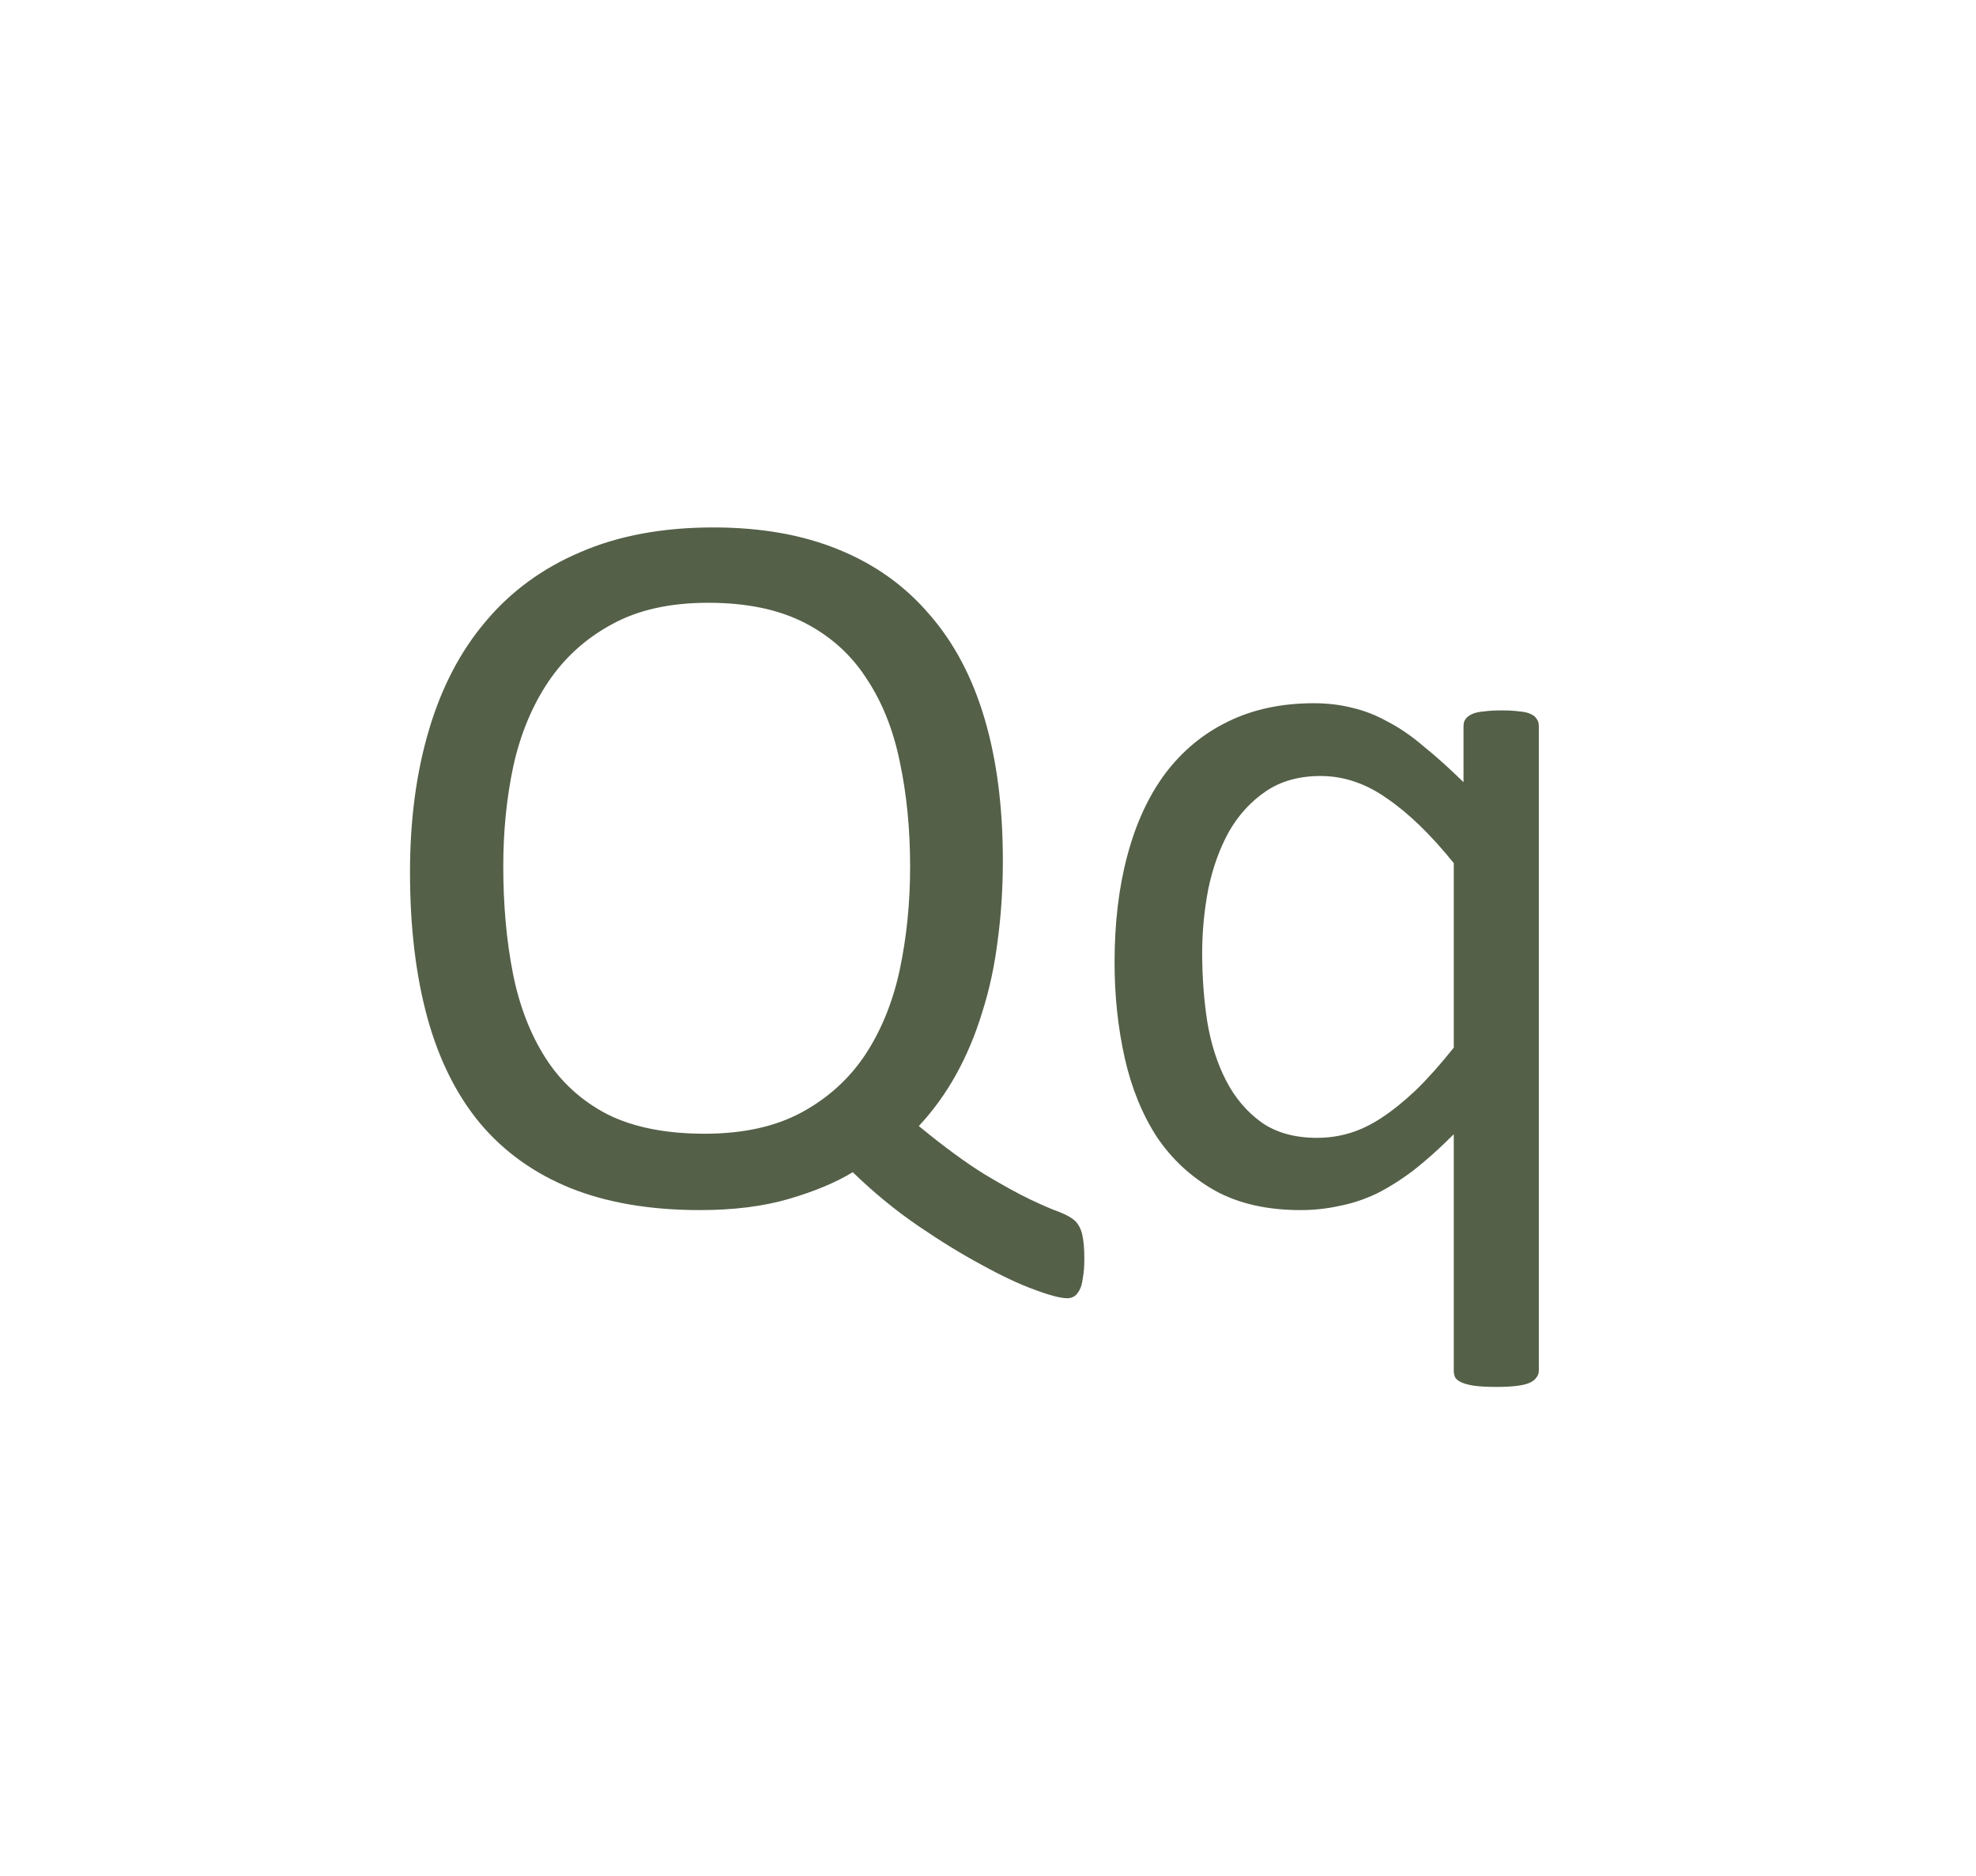 <svg width="354" height="336" viewBox="0 0 354 336" fill="none" xmlns="http://www.w3.org/2000/svg">
<path d="M194.258 225.465C194.258 226.872 194.166 228.035 193.982 228.953C193.86 229.932 193.646 230.667 193.34 231.156C193.034 231.707 192.697 232.074 192.33 232.258C191.963 232.441 191.596 232.533 191.229 232.533C190.005 232.533 188.016 232.013 185.262 230.973C182.569 229.993 179.448 228.525 175.898 226.566C172.349 224.669 168.555 222.344 164.516 219.59C160.477 216.836 156.56 213.623 152.766 209.951C149.767 211.787 145.973 213.378 141.383 214.725C136.793 216.071 131.469 216.744 125.41 216.744C116.475 216.744 108.734 215.428 102.186 212.797C95.699 210.165 90.313 206.31 86.029 201.23C81.807 196.151 78.655 189.848 76.574 182.32C74.493 174.732 73.453 166.042 73.453 156.25C73.453 146.826 74.585 138.319 76.85 130.73C79.114 123.081 82.51 116.594 87.039 111.27C91.568 105.884 97.228 101.753 104.021 98.877C110.814 95.939 118.74 94.471 127.797 94.471C136.303 94.471 143.77 95.787 150.195 98.418C156.682 101.049 162.098 104.905 166.443 109.984C170.85 115.003 174.154 121.214 176.357 128.619C178.561 136.024 179.662 144.531 179.662 154.139C179.662 159.096 179.356 163.839 178.744 168.367C178.193 172.896 177.275 177.18 175.99 181.219C174.766 185.258 173.206 188.991 171.309 192.418C169.411 195.845 167.178 198.936 164.607 201.689C169.075 205.361 172.992 208.238 176.357 210.318C179.723 212.338 182.508 213.868 184.711 214.908C186.914 215.949 188.628 216.683 189.852 217.111C191.076 217.601 191.993 218.121 192.605 218.672C193.217 219.284 193.646 220.11 193.891 221.15C194.135 222.252 194.258 223.69 194.258 225.465ZM163.047 155.24C163.047 148.508 162.435 142.266 161.211 136.514C160.048 130.761 158.059 125.773 155.244 121.551C152.49 117.267 148.788 113.932 144.137 111.545C139.486 109.158 133.733 107.965 126.879 107.965C120.025 107.965 114.272 109.25 109.621 111.82C104.97 114.329 101.176 117.757 98.238 122.102C95.362 126.385 93.281 131.373 91.996 137.064C90.772 142.756 90.16 148.784 90.16 155.148C90.16 162.125 90.742 168.551 91.904 174.426C93.067 180.24 95.025 185.288 97.779 189.572C100.533 193.856 104.205 197.191 108.795 199.578C113.446 201.904 119.26 203.066 126.236 203.066C133.152 203.066 138.965 201.781 143.678 199.211C148.39 196.641 152.184 193.183 155.061 188.838C157.937 184.432 159.987 179.352 161.211 173.6C162.435 167.786 163.047 161.666 163.047 155.24ZM275.682 245.477C275.682 245.966 275.529 246.395 275.223 246.762C274.978 247.129 274.58 247.435 274.029 247.68C273.479 247.924 272.714 248.108 271.734 248.23C270.755 248.353 269.531 248.414 268.062 248.414C266.533 248.414 265.278 248.353 264.299 248.23C263.381 248.108 262.616 247.924 262.004 247.68C261.392 247.435 260.964 247.129 260.719 246.762C260.535 246.395 260.443 245.966 260.443 245.477V203.158C257.934 205.667 255.548 207.809 253.283 209.584C251.019 211.298 248.785 212.705 246.582 213.807C244.379 214.847 242.145 215.581 239.881 216.01C237.678 216.499 235.383 216.744 232.996 216.744C226.999 216.744 221.889 215.581 217.666 213.256C213.443 210.869 209.986 207.687 207.293 203.709C204.661 199.67 202.734 194.958 201.51 189.572C200.286 184.126 199.674 178.404 199.674 172.406C199.674 165.307 200.439 158.912 201.969 153.221C203.499 147.468 205.763 142.572 208.762 138.533C211.822 134.494 215.555 131.404 219.961 129.262C224.428 127.059 229.569 125.957 235.383 125.957C237.831 125.957 240.126 126.232 242.268 126.783C244.41 127.273 246.521 128.099 248.602 129.262C250.743 130.363 252.885 131.832 255.027 133.668C257.23 135.443 259.617 137.585 262.188 140.094V130.088C262.188 129.537 262.31 129.109 262.555 128.803C262.799 128.436 263.197 128.13 263.748 127.885C264.299 127.64 265.003 127.487 265.859 127.426C266.716 127.303 267.787 127.242 269.072 127.242C270.296 127.242 271.337 127.303 272.193 127.426C273.05 127.487 273.723 127.64 274.213 127.885C274.764 128.13 275.131 128.436 275.314 128.803C275.559 129.109 275.682 129.537 275.682 130.088V245.477ZM260.443 154.598C256.343 149.518 252.365 145.663 248.51 143.031C244.715 140.339 240.738 138.992 236.576 138.992C232.721 138.992 229.447 139.91 226.754 141.746C224.061 143.582 221.858 145.999 220.145 148.998C218.492 151.997 217.268 155.393 216.473 159.188C215.738 162.982 215.371 166.837 215.371 170.754C215.371 174.977 215.677 179.077 216.289 183.055C216.962 187.033 218.094 190.551 219.686 193.611C221.277 196.671 223.388 199.15 226.02 201.047C228.651 202.883 231.956 203.801 235.934 203.801C237.953 203.801 239.881 203.525 241.717 202.975C243.614 202.424 245.542 201.506 247.5 200.221C249.458 198.936 251.508 197.283 253.65 195.264C255.792 193.183 258.057 190.643 260.443 187.645V154.598Z" fill="#546048"/>
</svg>
